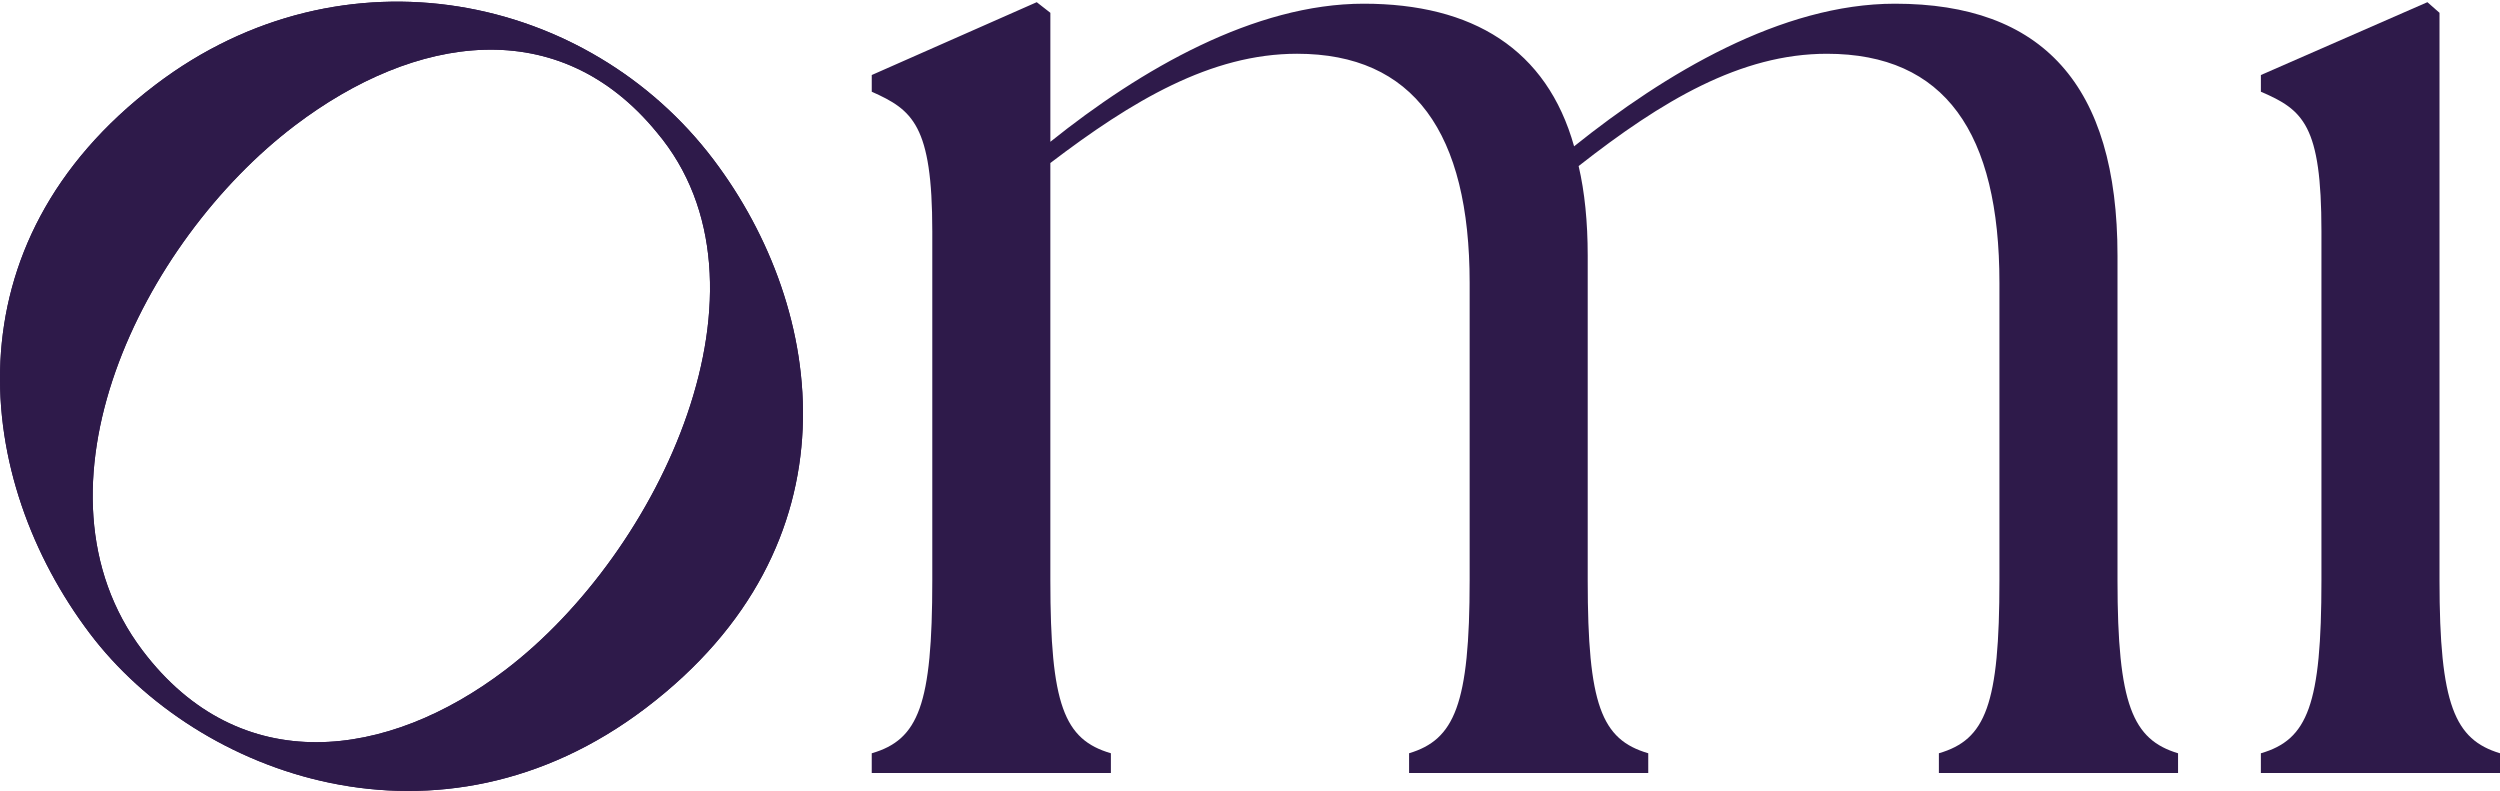 <svg width="177" height="56" viewBox="0 0 177 56" fill="none" xmlns="http://www.w3.org/2000/svg">
<path d="M61.72 53.333C65.042 52.367 66.006 49.896 66.006 41.086V16.378C66.006 8.857 64.612 7.783 61.72 6.494V5.312L73.401 0.155L74.366 0.907V10.039C80.796 4.882 88.833 0.262 96.549 0.262C104.266 0.262 109.517 3.485 111.446 10.36C117.876 5.204 126.128 0.262 134.165 0.262C144.56 0.262 149.919 5.956 149.919 18.095V41.084C149.919 49.893 150.99 52.364 154.206 53.332V54.728H137.273V53.332C140.595 52.365 141.56 49.894 141.56 41.084V20.029C141.56 9.393 137.702 3.807 129.343 3.807C123.234 3.807 117.661 7.137 111.767 11.756C112.196 13.582 112.41 15.731 112.41 18.094V41.084C112.41 49.892 113.374 52.363 116.696 53.331V54.727H99.763V53.331C102.978 52.364 104.051 49.893 104.051 41.084V20.028C104.051 9.392 100.086 3.806 91.833 3.806C85.725 3.806 80.152 7.136 74.365 11.541V41.084C74.365 49.892 75.329 52.363 78.651 53.331V54.727H61.719V53.331L61.72 53.333Z" fill="#2E1A4A"></path>
<path d="M160.071 53.333C163.393 52.367 164.358 49.896 164.358 41.086V16.378C164.358 8.857 163.072 7.783 160.071 6.494V5.312L171.86 0.155L172.717 0.907V41.084C172.717 49.893 173.788 52.364 177.003 53.332V54.728H160.07V53.332L160.071 53.333Z" fill="#2E1A4A"></path>
<path d="M11.016 5.996C24.344 -4.122 41.658 -0.423 50.522 11.31C58.546 21.929 60.917 38.592 45.71 50.136C31.102 61.227 13.989 54.948 6.354 44.842C-1.863 33.966 -3.849 17.281 11.016 5.996ZM35.751 47.454C46.772 39.088 55.578 20.138 46.504 9.373C39.562 0.898 29.41 2.407 20.866 8.893C10.016 17.13 1.483 34.66 10.088 46.05C17.011 55.213 27.464 53.746 35.75 47.454H35.751Z" fill="#2E1A4A"></path>
<path d="M11.016 5.996C24.344 -4.122 41.658 -0.423 50.522 11.31C58.546 21.929 60.917 38.592 45.71 50.136C31.102 61.227 13.989 54.948 6.354 44.842C-1.863 33.966 -3.849 17.281 11.016 5.996ZM35.751 47.454C46.772 39.088 55.578 20.138 46.504 9.373C39.562 0.898 29.41 2.407 20.866 8.893C10.016 17.13 1.483 34.66 10.088 46.05C17.011 55.213 27.464 53.746 35.75 47.454H35.751Z" fill="#2E1A4A"></path>
</svg>
